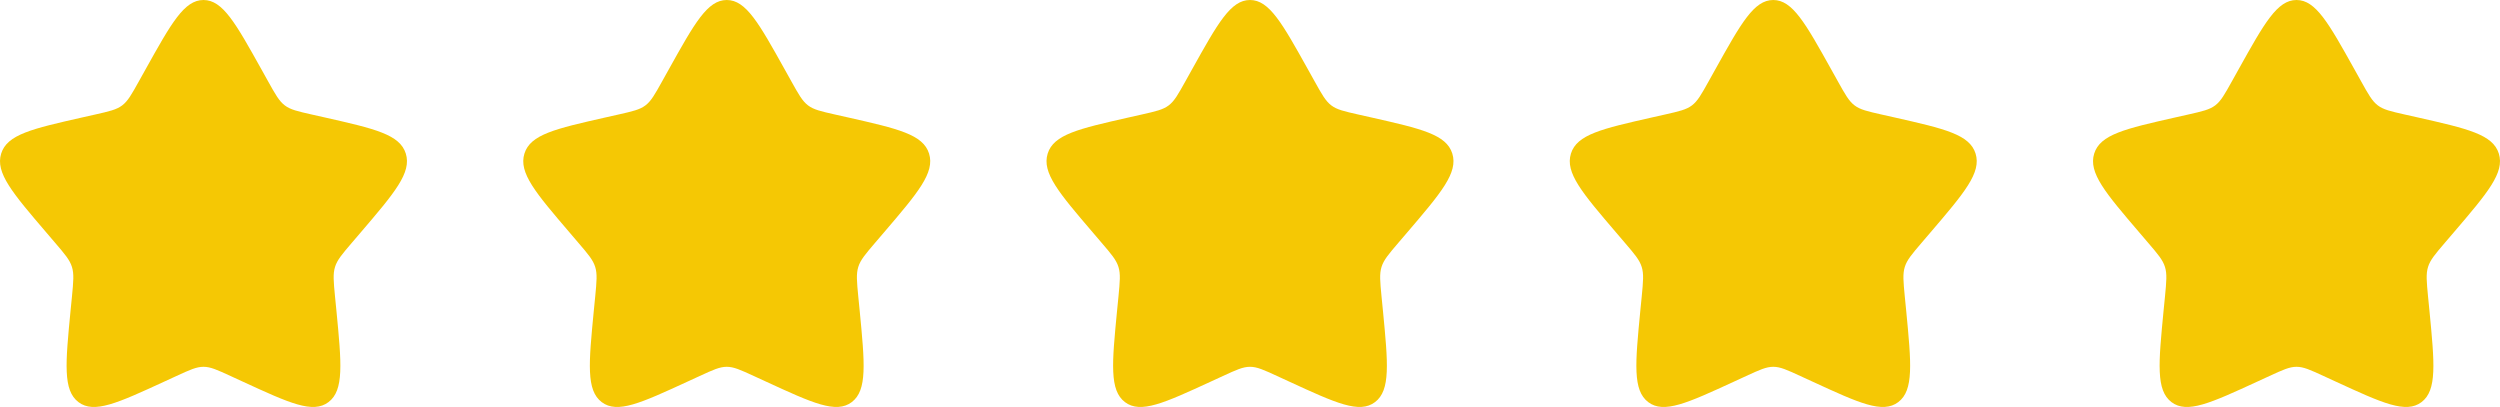 <svg xmlns="http://www.w3.org/2000/svg" width="86" height="14" viewBox="0 0 86 14" fill="none"><path d="M5.007 2.386C5.894 0.795 6.337 0 7 0C7.663 0 8.106 0.795 8.993 2.386L9.222 2.797C9.474 3.249 9.6 3.476 9.796 3.625C9.992 3.774 10.237 3.829 10.727 3.94L11.173 4.04C12.895 4.43 13.755 4.625 13.96 5.284C14.164 5.942 13.578 6.628 12.404 8.001L12.1 8.356C11.767 8.746 11.6 8.941 11.525 9.182C11.45 9.423 11.475 9.684 11.525 10.204L11.572 10.678C11.749 12.51 11.838 13.425 11.301 13.832C10.765 14.239 9.959 13.868 8.347 13.126L7.93 12.934C7.472 12.723 7.243 12.618 7 12.618C6.757 12.618 6.528 12.723 6.07 12.934L5.653 13.126C4.041 13.868 3.235 14.239 2.699 13.833C2.162 13.425 2.251 12.51 2.428 10.678L2.475 10.205C2.525 9.684 2.55 9.423 2.475 9.183C2.4 8.941 2.233 8.746 1.9 8.357L1.596 8.001C0.422 6.629 -0.164 5.942 0.04 5.284C0.244 4.625 1.106 4.43 2.828 4.04L3.273 3.94C3.763 3.829 4.007 3.774 4.204 3.625C4.4 3.476 4.526 3.249 4.778 2.797L5.007 2.386Z" fill="#F5C804"></path><path d="M23.007 2.386C23.894 0.795 24.337 0 25 0C25.663 0 26.106 0.795 26.993 2.386L27.222 2.797C27.474 3.249 27.6 3.476 27.796 3.625C27.992 3.774 28.237 3.829 28.727 3.94L29.173 4.04C30.895 4.43 31.755 4.625 31.96 5.284C32.164 5.942 31.578 6.628 30.404 8.001L30.1 8.356C29.767 8.746 29.6 8.941 29.525 9.182C29.45 9.423 29.475 9.684 29.525 10.204L29.572 10.678C29.749 12.51 29.838 13.425 29.301 13.832C28.765 14.239 27.959 13.868 26.348 13.126L25.93 12.934C25.472 12.723 25.243 12.618 25 12.618C24.757 12.618 24.528 12.723 24.07 12.934L23.653 13.126C22.041 13.868 21.235 14.239 20.699 13.833C20.162 13.425 20.251 12.51 20.428 10.678L20.475 10.205C20.525 9.684 20.55 9.423 20.475 9.183C20.4 8.941 20.233 8.746 19.9 8.357L19.596 8.001C18.422 6.629 17.836 5.942 18.04 5.284C18.244 4.625 19.106 4.43 20.828 4.04L21.273 3.94C21.763 3.829 22.007 3.774 22.204 3.625C22.4 3.476 22.526 3.249 22.778 2.797L23.007 2.386Z" fill="#F5C804"></path><path d="M41.007 2.386C41.894 0.795 42.337 0 43 0C43.663 0 44.106 0.795 44.993 2.386L45.222 2.797C45.474 3.249 45.6 3.476 45.796 3.625C45.992 3.774 46.237 3.829 46.727 3.94L47.173 4.04C48.895 4.43 49.755 4.625 49.96 5.284C50.164 5.942 49.578 6.628 48.404 8.001L48.1 8.356C47.767 8.746 47.6 8.941 47.525 9.182C47.45 9.423 47.475 9.684 47.525 10.204L47.572 10.678C47.749 12.51 47.838 13.425 47.301 13.832C46.765 14.239 45.959 13.868 44.347 13.126L43.93 12.934C43.472 12.723 43.243 12.618 43 12.618C42.757 12.618 42.528 12.723 42.07 12.934L41.653 13.126C40.041 13.868 39.235 14.239 38.699 13.833C38.162 13.425 38.251 12.51 38.428 10.678L38.475 10.205C38.525 9.684 38.55 9.423 38.475 9.183C38.4 8.941 38.233 8.746 37.9 8.357L37.596 8.001C36.422 6.629 35.836 5.942 36.04 5.284C36.245 4.625 37.106 4.43 38.828 4.04L39.273 3.94C39.763 3.829 40.007 3.774 40.204 3.625C40.4 3.476 40.526 3.249 40.778 2.797L41.007 2.386Z" fill="#F5C804"></path><path d="M59.007 2.386C59.894 0.795 60.337 0 61 0C61.663 0 62.106 0.795 62.993 2.386L63.222 2.797C63.474 3.249 63.6 3.476 63.796 3.625C63.992 3.774 64.237 3.829 64.727 3.94L65.173 4.04C66.895 4.43 67.755 4.625 67.96 5.284C68.164 5.942 67.578 6.628 66.404 8.001L66.1 8.356C65.767 8.746 65.6 8.941 65.525 9.182C65.45 9.423 65.475 9.684 65.525 10.204L65.572 10.678C65.749 12.51 65.838 13.425 65.301 13.832C64.765 14.239 63.959 13.868 62.347 13.126L61.93 12.934C61.472 12.723 61.243 12.618 61 12.618C60.757 12.618 60.528 12.723 60.07 12.934L59.653 13.126C58.041 13.868 57.235 14.239 56.699 13.833C56.162 13.425 56.251 12.51 56.428 10.678L56.475 10.205C56.525 9.684 56.55 9.423 56.475 9.183C56.4 8.941 56.233 8.746 55.9 8.357L55.596 8.001C54.422 6.629 53.836 5.942 54.04 5.284C54.245 4.625 55.106 4.43 56.828 4.04L57.273 3.94C57.763 3.829 58.007 3.774 58.204 3.625C58.4 3.476 58.526 3.249 58.778 2.797L59.007 2.386Z" fill="#F5C804"></path><path d="M77.007 2.386C77.894 0.795 78.337 0 79 0C79.663 0 80.106 0.795 80.993 2.386L81.222 2.797C81.474 3.249 81.6 3.476 81.796 3.625C81.992 3.774 82.237 3.829 82.727 3.94L83.173 4.04C84.895 4.43 85.755 4.625 85.96 5.284C86.164 5.942 85.578 6.628 84.404 8.001L84.1 8.356C83.767 8.746 83.6 8.941 83.525 9.182C83.45 9.423 83.475 9.684 83.525 10.204L83.572 10.678C83.749 12.51 83.838 13.425 83.301 13.832C82.765 14.239 81.959 13.868 80.347 13.126L79.93 12.934C79.472 12.723 79.243 12.618 79 12.618C78.757 12.618 78.528 12.723 78.07 12.934L77.653 13.126C76.041 13.868 75.235 14.239 74.699 13.833C74.162 13.425 74.251 12.51 74.428 10.678L74.475 10.205C74.525 9.684 74.55 9.423 74.475 9.183C74.4 8.941 74.233 8.746 73.9 8.357L73.596 8.001C72.422 6.629 71.836 5.942 72.04 5.284C72.245 4.625 73.106 4.43 74.828 4.04L75.273 3.94C75.763 3.829 76.007 3.774 76.204 3.625C76.4 3.476 76.526 3.249 76.778 2.797L77.007 2.386Z" fill="#F5C804"></path></svg>